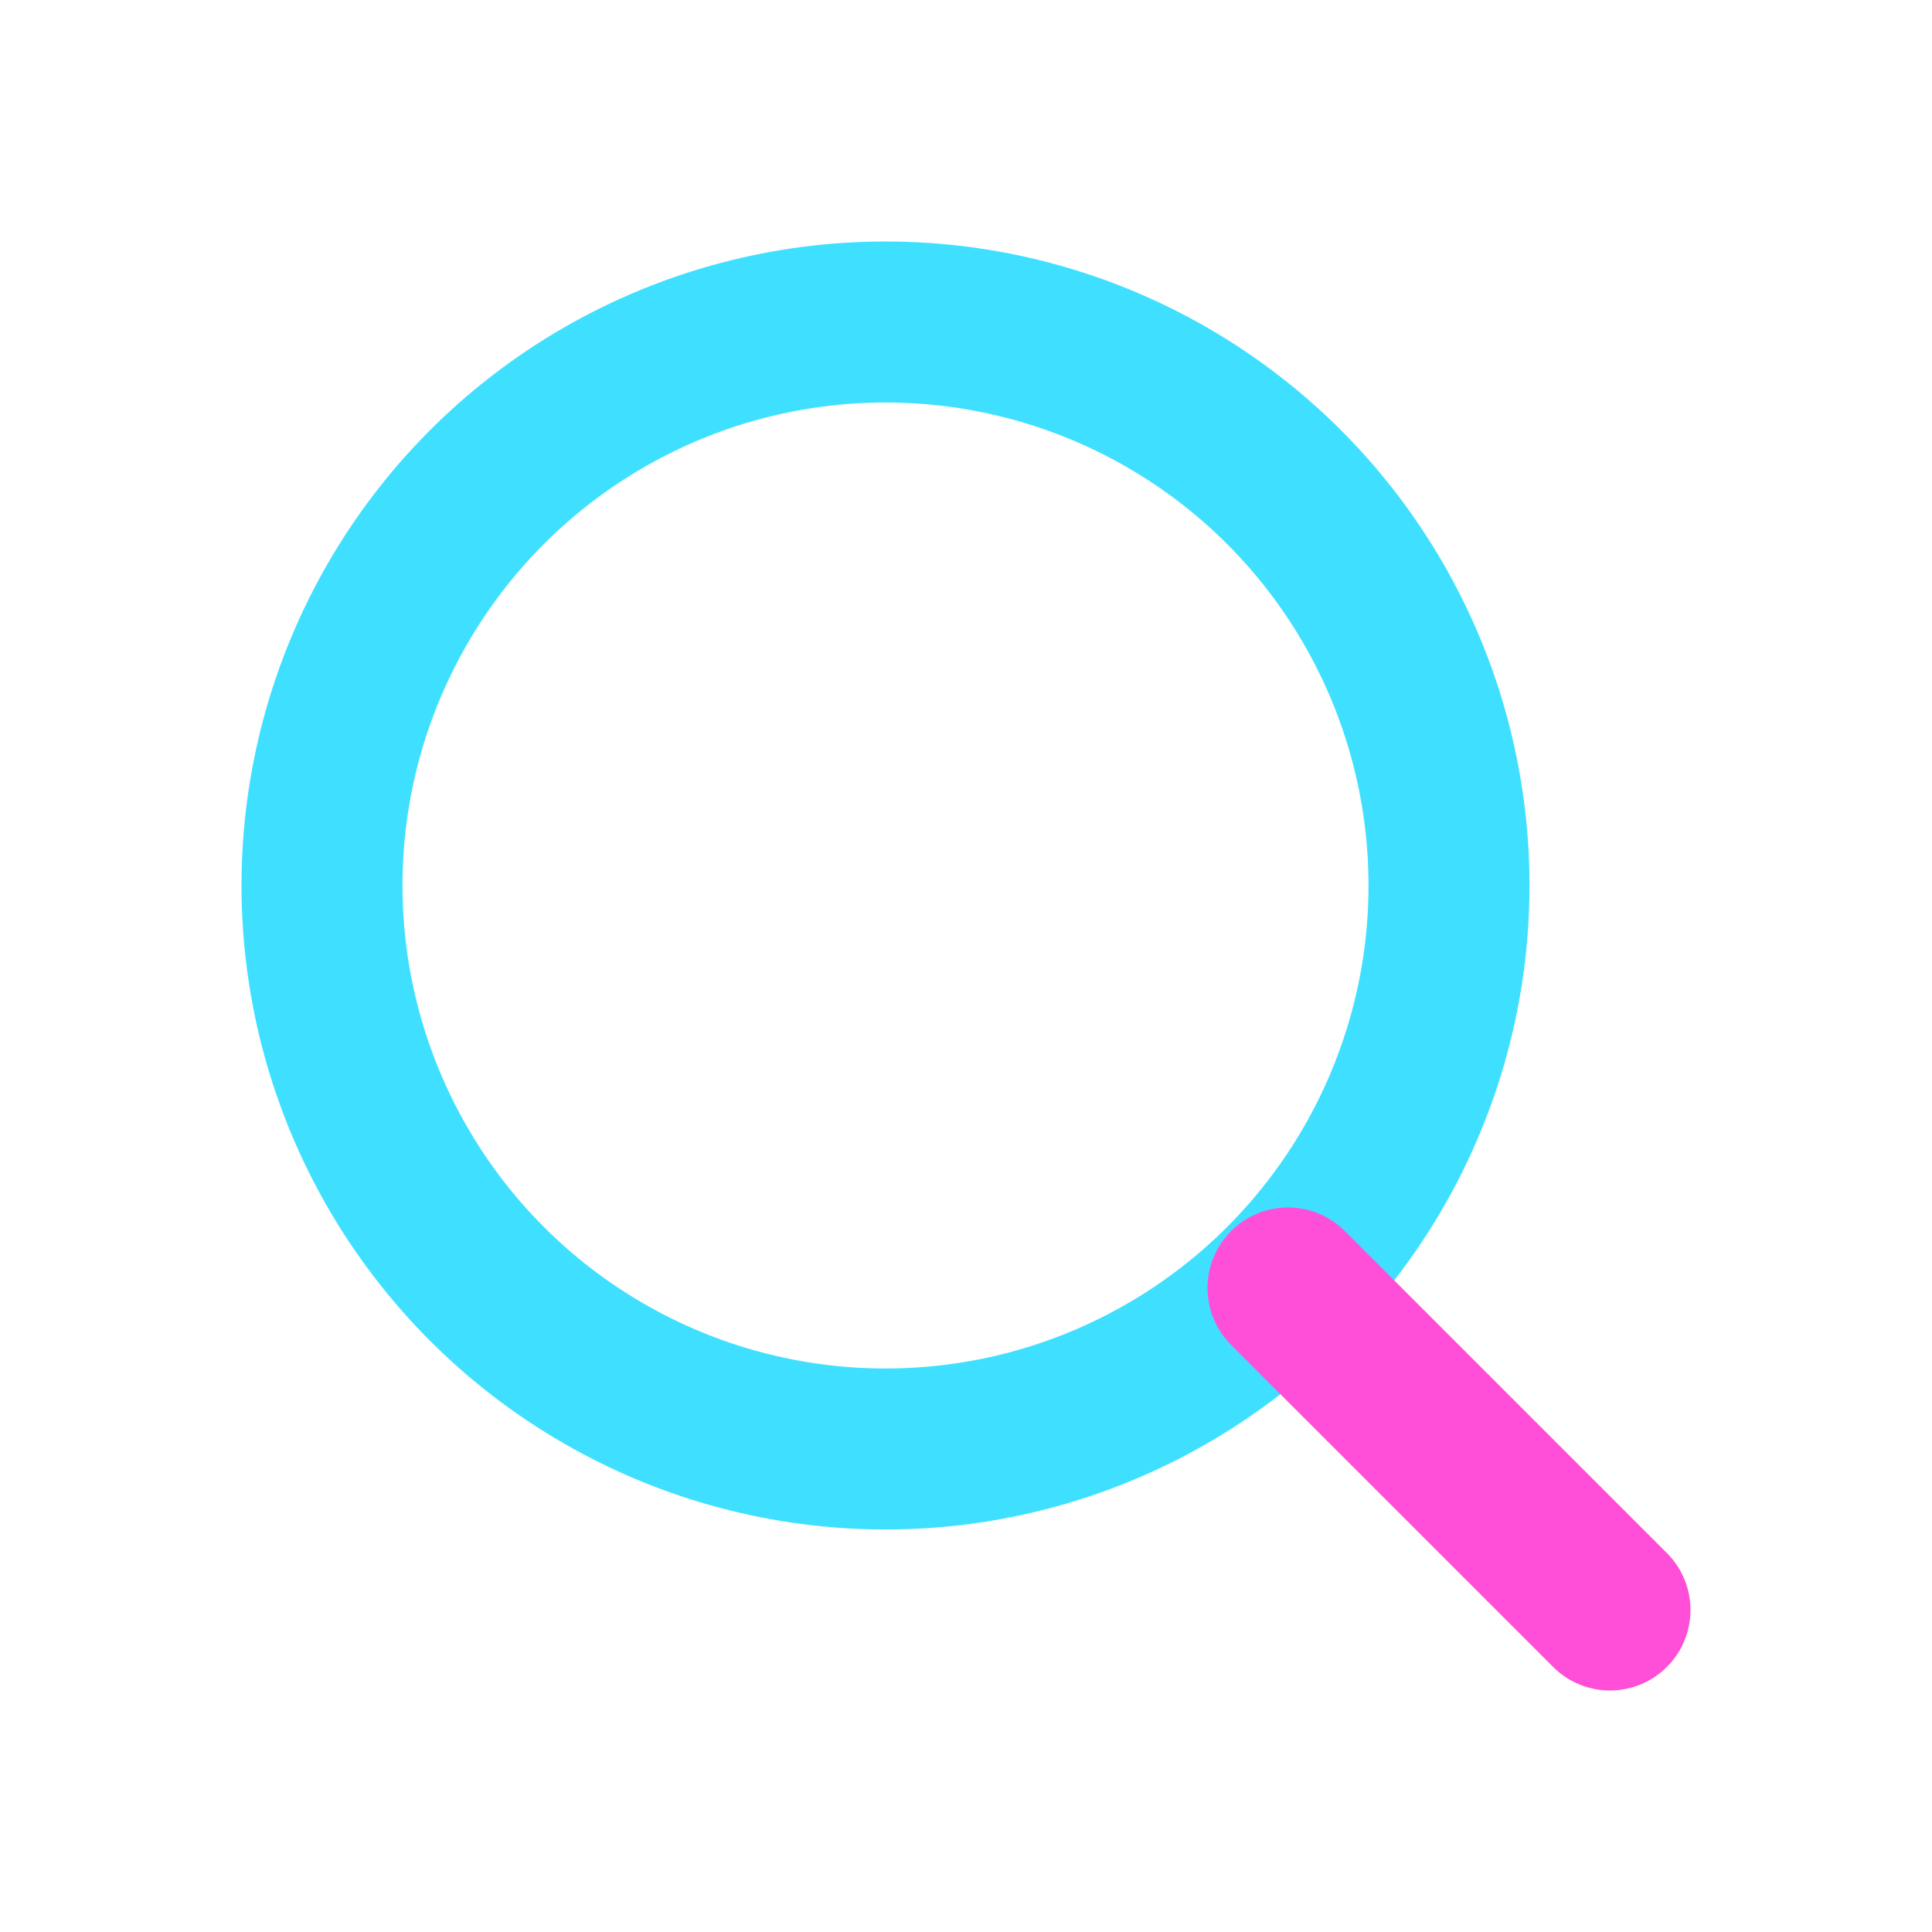 <svg width="20" height="20" viewBox="0 0 24 24" xmlns="http://www.w3.org/2000/svg" fill="none">
  <circle cx="11" cy="11" r="7" stroke="#3FE0FF" stroke-width="2"/>
  <path d="M20 20 L16 16" stroke="#FF4FD8" stroke-width="2" stroke-linecap="round"/>
</svg>
